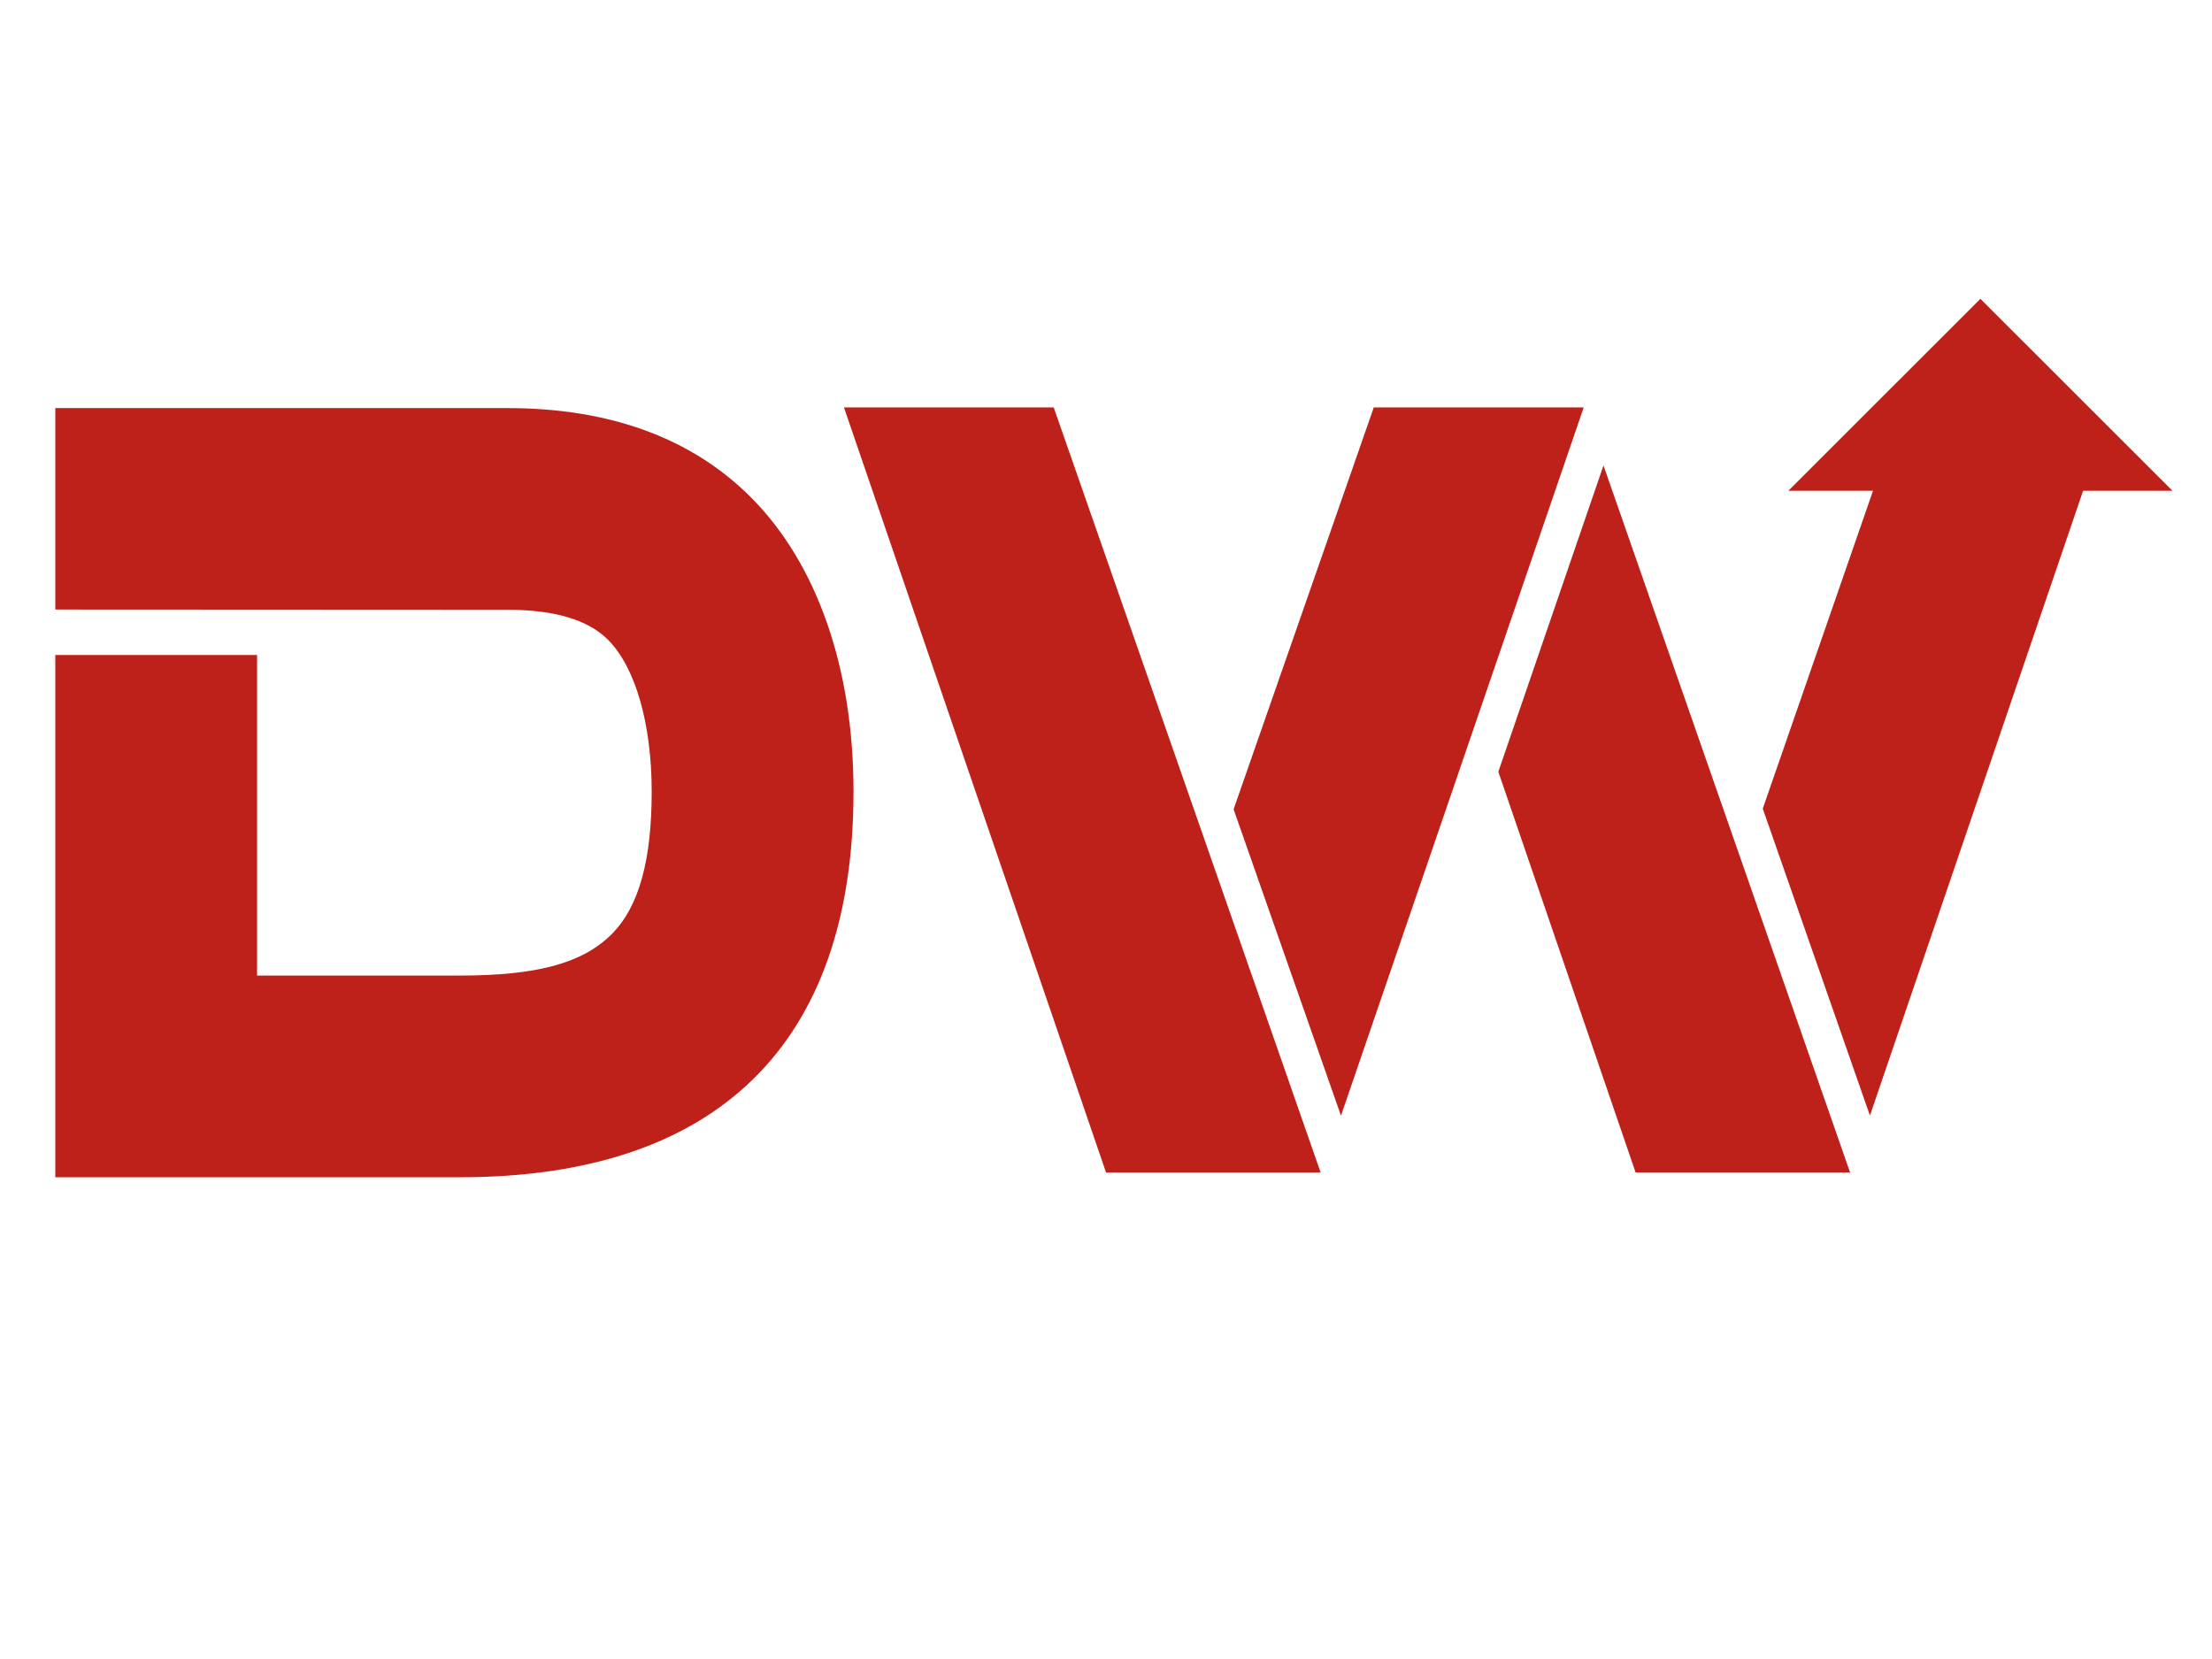 <svg width="200" height="150" viewBox="0 0 200 150" fill="none" xmlns="http://www.w3.org/2000/svg">
<g clip-path="url(#clip0_8942_188756)">
<path d="M95.272 36.836L119.409 106.019H100.006L76.307 36.836H95.269H95.272ZM45.877 55.131C50.117 55.131 53.174 56.039 54.967 57.838C57.447 60.311 58.923 65.449 58.923 71.569C58.923 77.688 57.807 81.968 55.297 84.469C52.677 87.086 48.574 88.207 41.575 88.207H23.243V59.221H5V106.443H41.578C64.864 106.443 77.171 94.382 77.171 71.569C77.171 60.392 73.869 50.935 67.869 44.941C62.527 39.602 55.129 36.897 45.874 36.897H5V55.111L45.877 55.131ZM135.474 69.781L147.887 106.017H167.279L144.98 42.083L135.471 69.784L135.474 69.781ZM121.247 100.873L143.172 36.897V36.883L143.181 36.836H124.182L124.196 36.883L111.537 73.172L121.245 100.873H121.247ZM196.429 44.375L179.059 27.02L161.694 44.375H169.349L159.382 73.113L169.072 100.867L188.345 44.375H196.426H196.429Z" fill="#BE211A"/>
</g>
<defs>
<clipPath id="clip0_8942_188756">
<rect width="191.429" height="80" fill="white" transform="translate(5 27)"/>
</clipPath>
</defs>
</svg>
